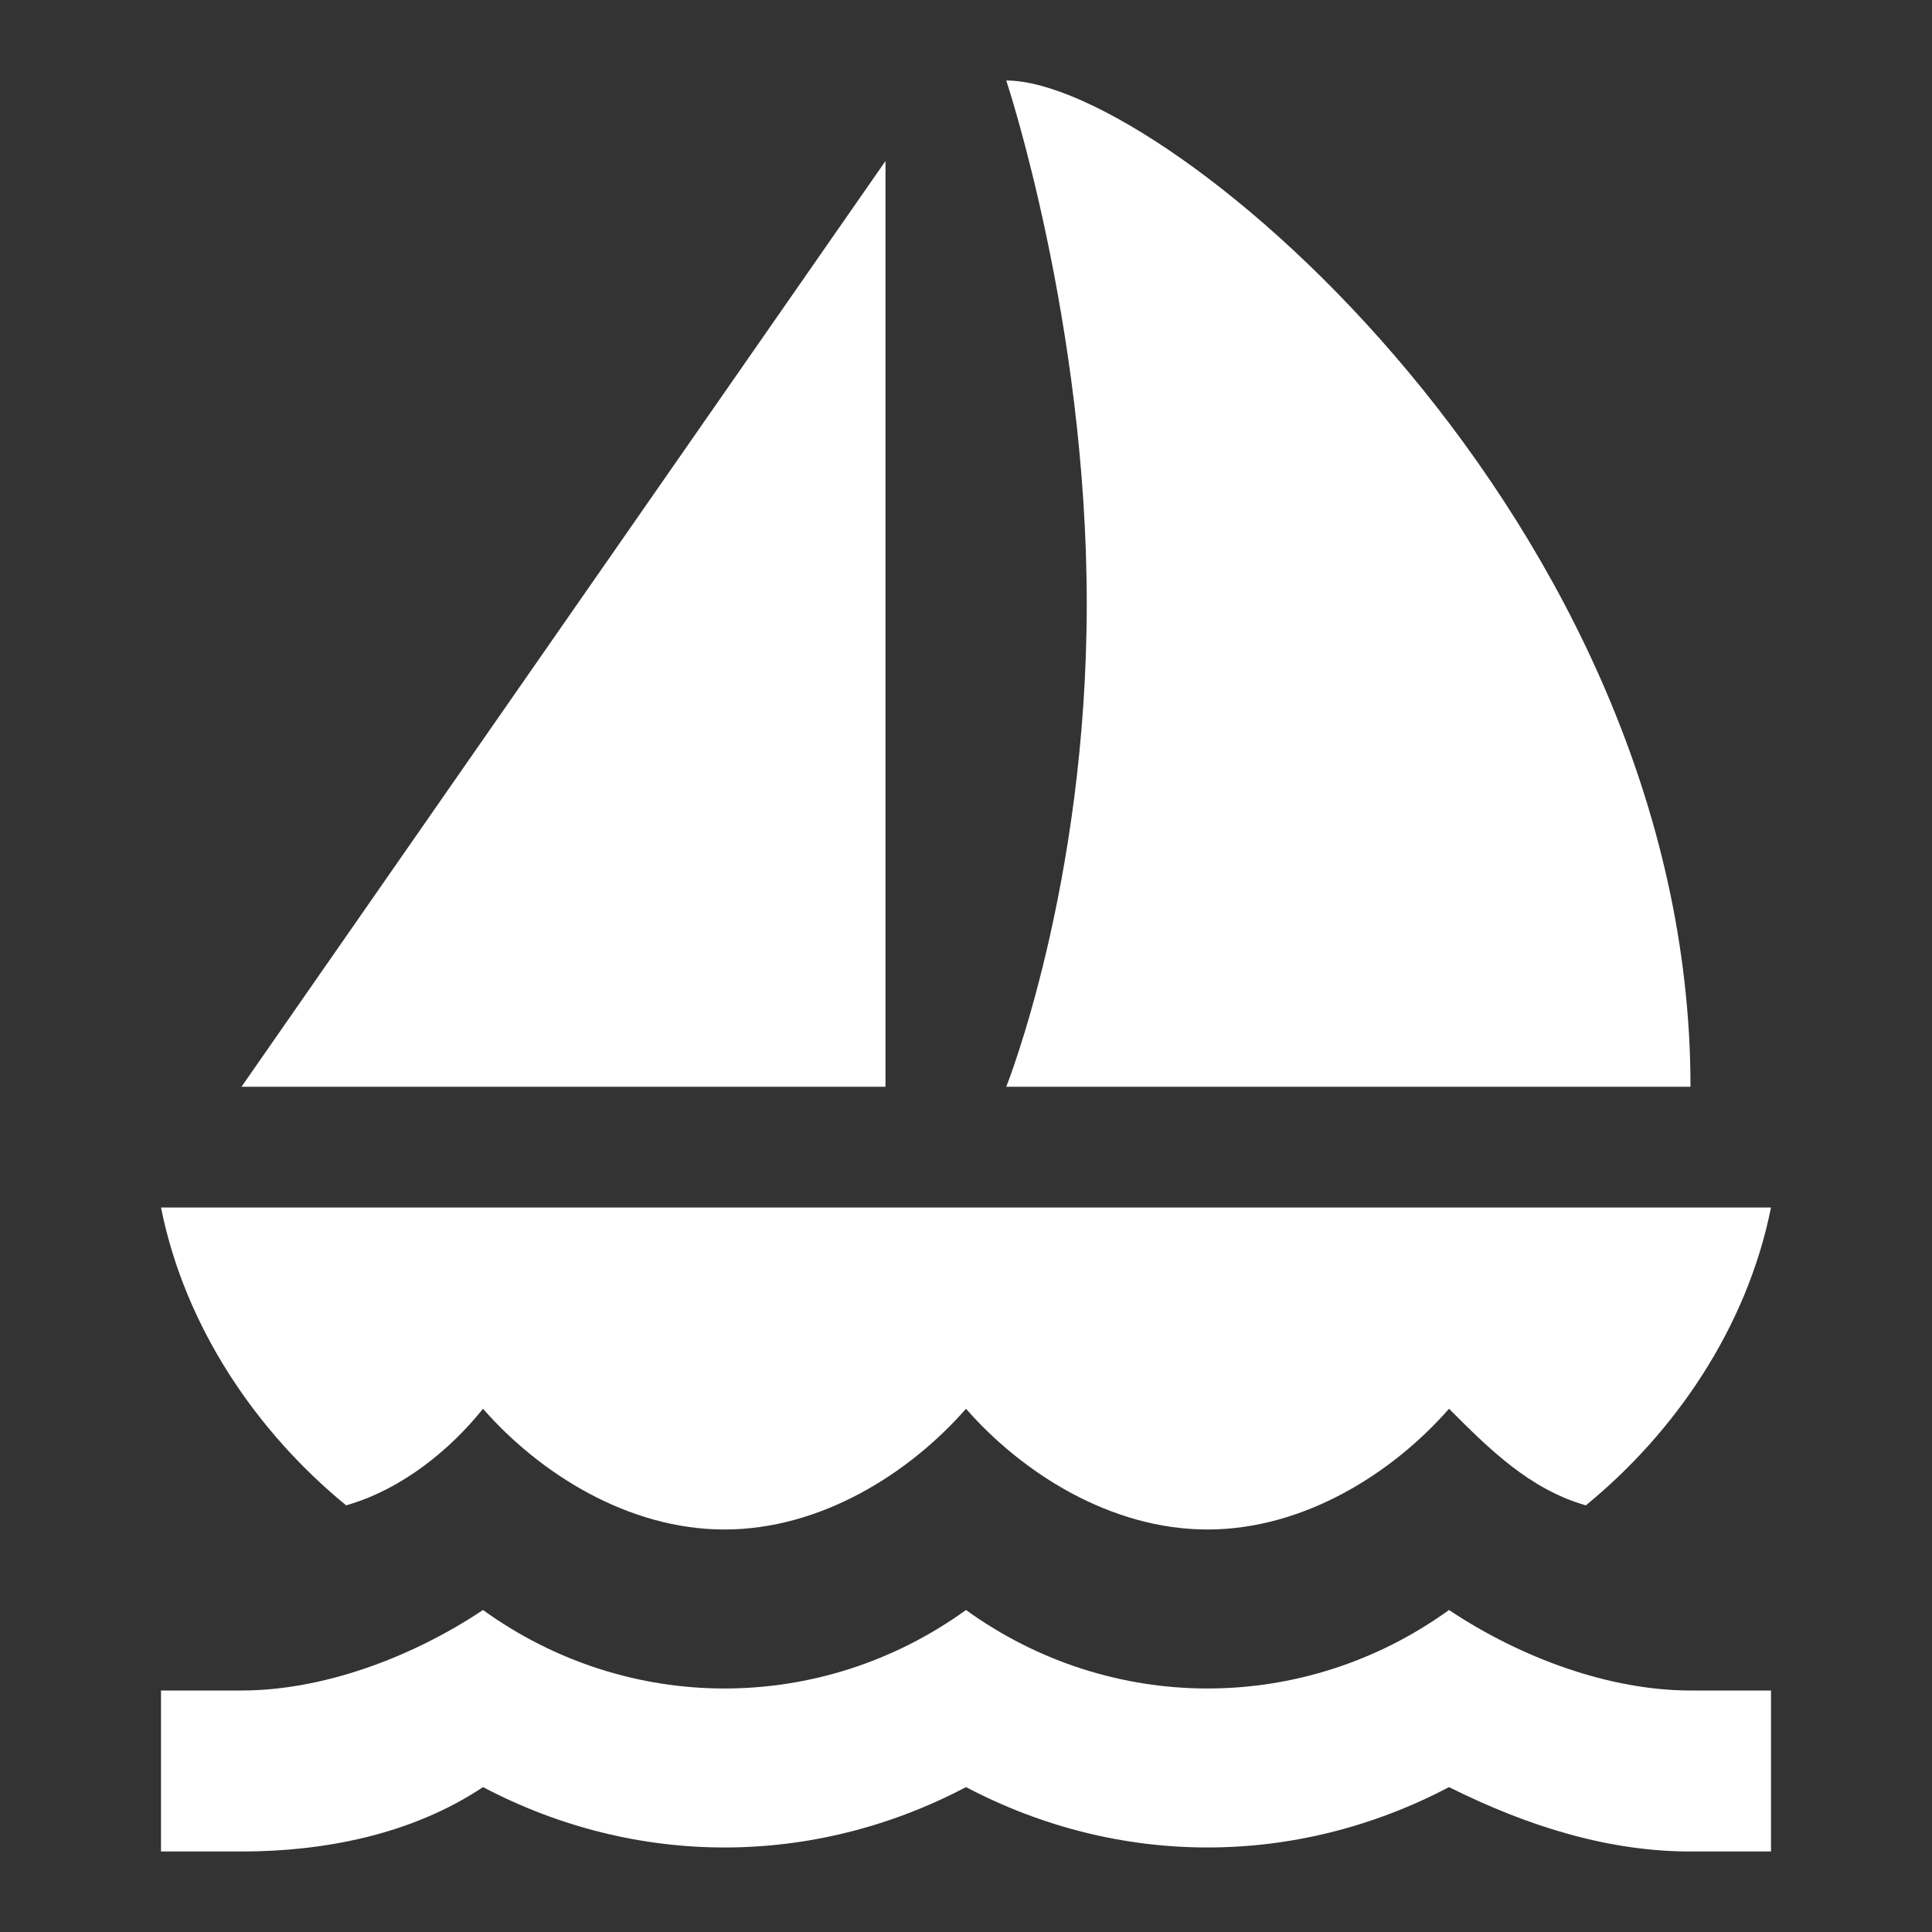 <?xml version="1.0" encoding="utf-8"?>
<!-- Generator: Adobe Illustrator 24.1.0, SVG Export Plug-In . SVG Version: 6.00 Build 0)  -->
<svg version="1.1" id="Layer_1" xmlns="http://www.w3.org/2000/svg" xmlns:xlink="http://www.w3.org/1999/xlink" x="0px" y="0px"
	 viewBox="0 0 24 24" style="enable-background:new 0 0 24 24;" xml:space="preserve">
<rect x="0" y="0" width="24" height="24" fill="#333333" stroke="none"/>
<style type="text/css">
	.st0{fill:#FFFFFF;}
</style>
<path class="st0" d="M11,13.5V2L3,13.5H11z M21,13.5C21,6.5,14.5,1,12.5,1c0,0,1,3,1,6.5s-1,6-1,6H21z M22,15H2
	c0.3,1.5,1.2,2.8,2.3,3.7C5,18.5,5.6,18,6,17.5C6.7,18.3,7.8,19,9,19s2.3-0.7,3-1.5c0.7,0.8,1.8,1.5,3,1.5s2.3-0.7,3-1.5
	c0.5,0.5,1,1,1.7,1.2C20.8,17.8,21.7,16.5,22,15z M22,23v-2h-1c-1,0-2.1-0.4-3-1c-1.8,1.3-4.2,1.3-6,0c-1.8,1.3-4.2,1.3-6,0
	c-0.9,0.6-2,1-3,1H2v2h1c1,0,2.1-0.2,3-0.8c1.9,1,4.1,1,6,0c1.9,1,4.1,1,6,0l0,0c1,0.5,2,0.8,3,0.8H22z"/>
</svg>

